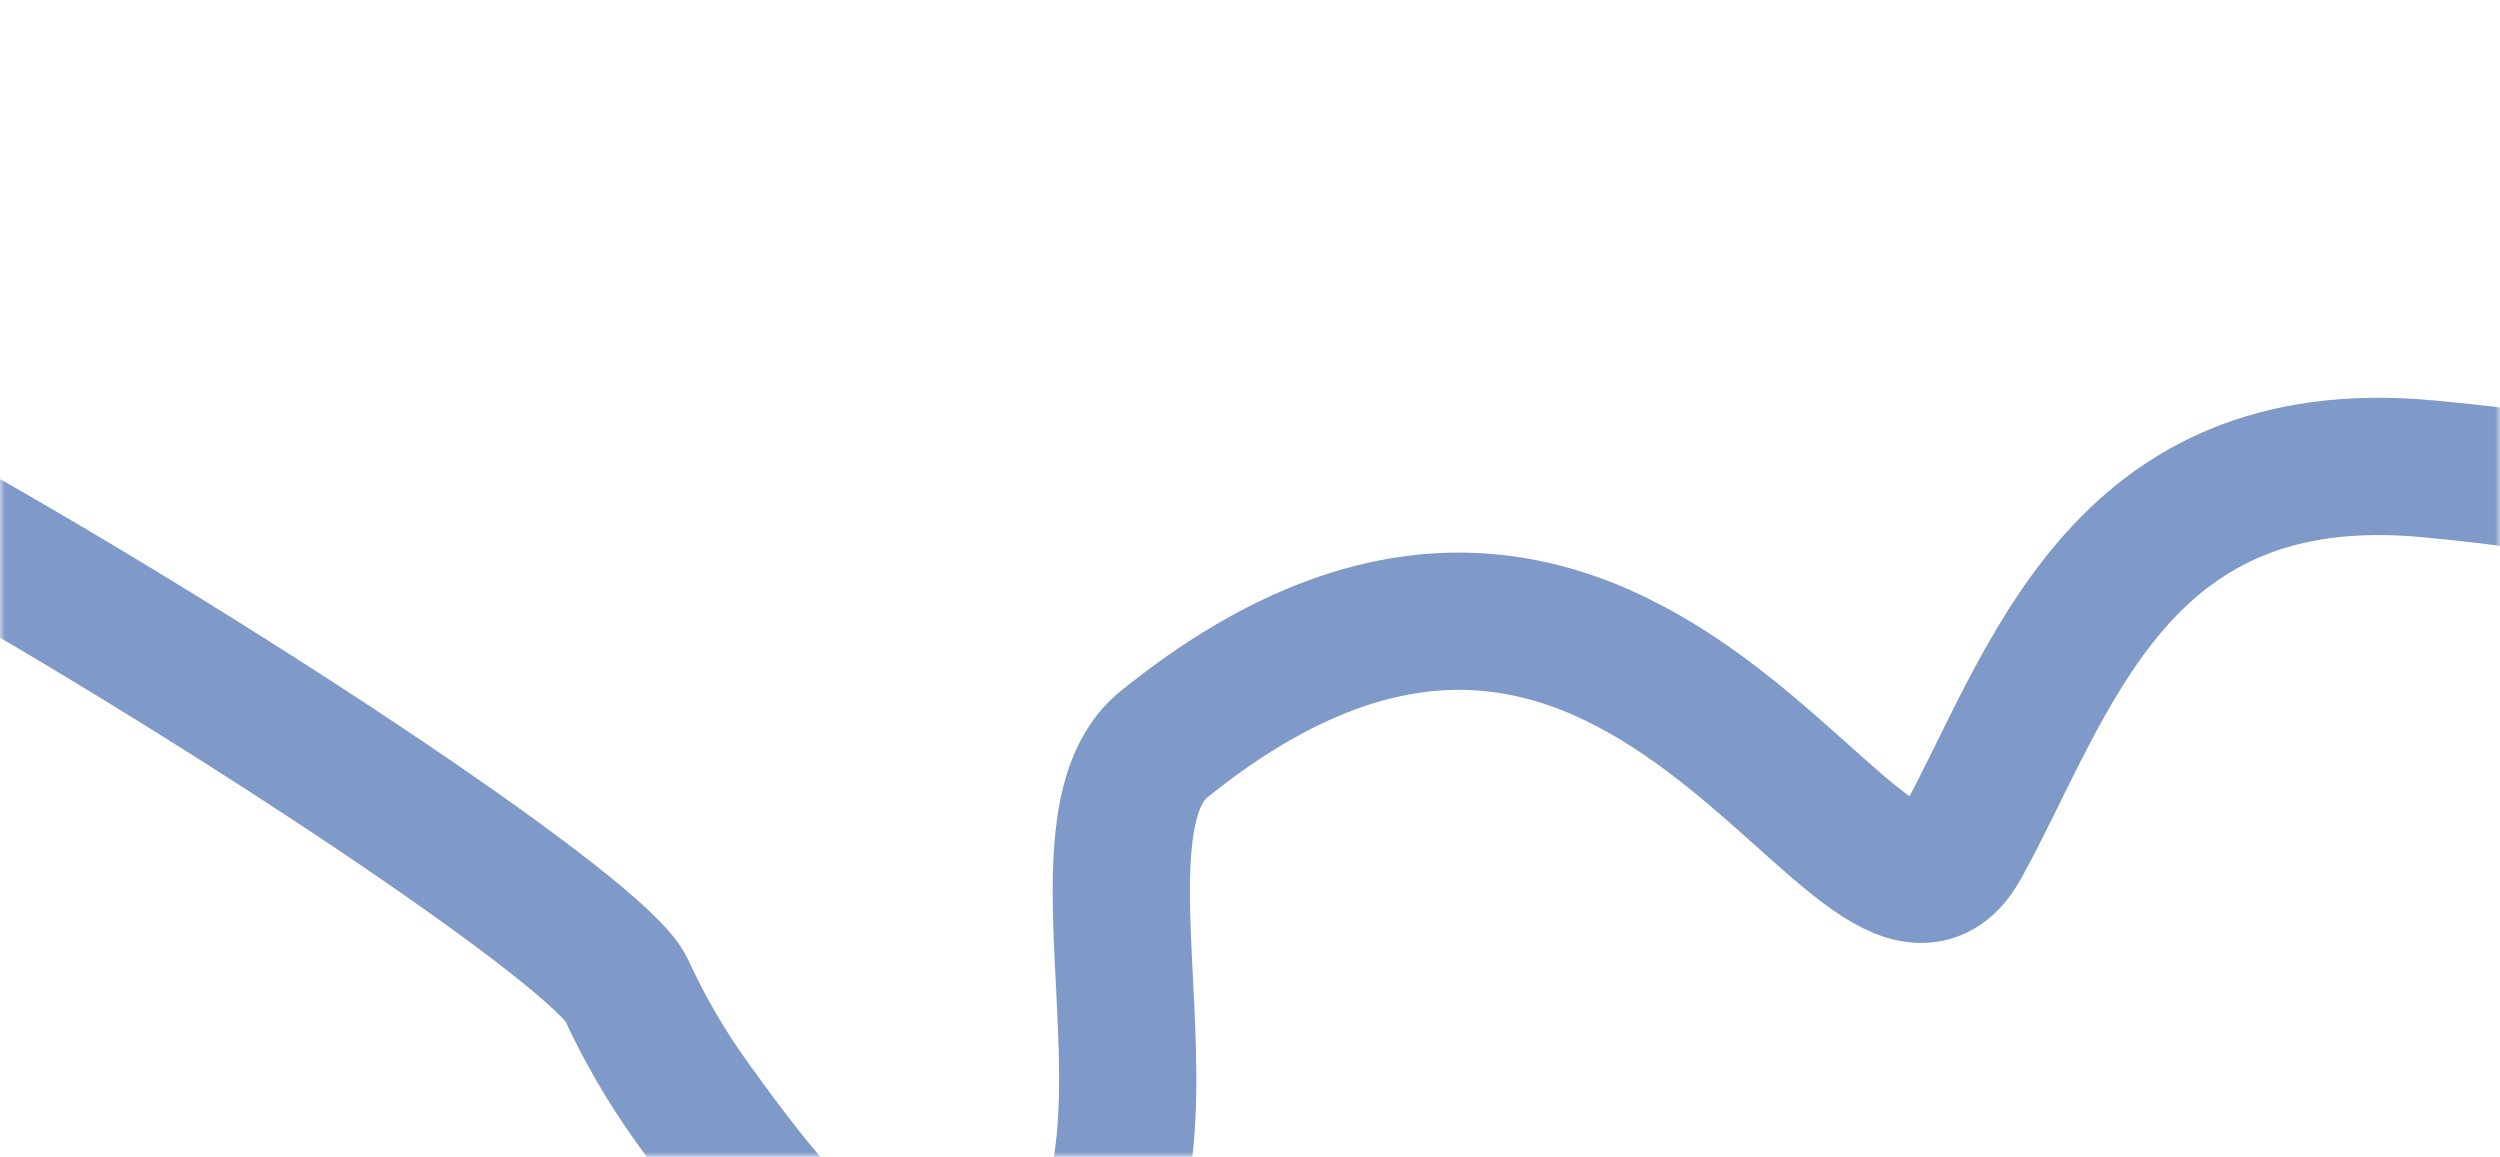 <?xml version="1.0" encoding="UTF-8"?> <svg xmlns="http://www.w3.org/2000/svg" width="255" height="118" viewBox="0 0 255 118" fill="none"><mask id="mask0_3692_863" style="mask-type:alpha" maskUnits="userSpaceOnUse" x="0" y="0" width="255" height="118"><rect x="0.5" y="0.5" width="254" height="117" rx="19.5" fill="white" stroke="#B1CCFF"></rect></mask><g mask="url(#mask0_3692_863)"><path d="M-161.506 106.467C-160.224 104.204 -171.46 122.383 -168.481 116.774C-165.019 110.255 -137.228 83.118 -112.863 70.339C-98.396 62.752 -83.038 59.117 -69.409 57.287C-53.203 55.111 -42.771 58.8 -33.832 63.028C-13.278 72.751 -40.337 83.482 -33.832 89.501C-27.59 95.277 -5.104 94.796 -9.301 107.384C-13.117 118.828 -9.02 136.511 -30.709 140.19C-45.13 142.636 -63.925 153.121 -81.923 135.3C-89.772 127.528 -92.821 110.183 -83.593 100.647C-74.276 91.02 -66.602 88.014 -57.387 82.997C-48.173 77.979 -78.283 59.988 -65.372 48.872C-51.815 37.2 -72.133 36.307 -60.599 33.938C-44.752 30.683 -58.169 52.06 -48 57.947C-41.86 61.502 -14.203 48.869 -6 53.5C24.5 70.719 61.272 95.291 63.882 100.92C66.654 106.9 69.287 110.619 70.867 112.827C80.921 126.875 90.77 137.452 100.492 135.3C127.204 129.387 106.36 85.89 118.719 75.92C167.451 36.609 190.355 103.78 200.057 86.178C209.004 69.947 215.789 44.866 247.594 47.811C316.285 54.171 281.756 78.449 288 80.247C295.413 82.382 278.686 79.462 288.007 86.174C300.054 96.284 293.163 85.116 302.873 96.297C306.854 100.238 308.912 100.66 311.032 101.095" stroke="#7F99C8" stroke-width="14" stroke-linecap="round"></path></g></svg> 